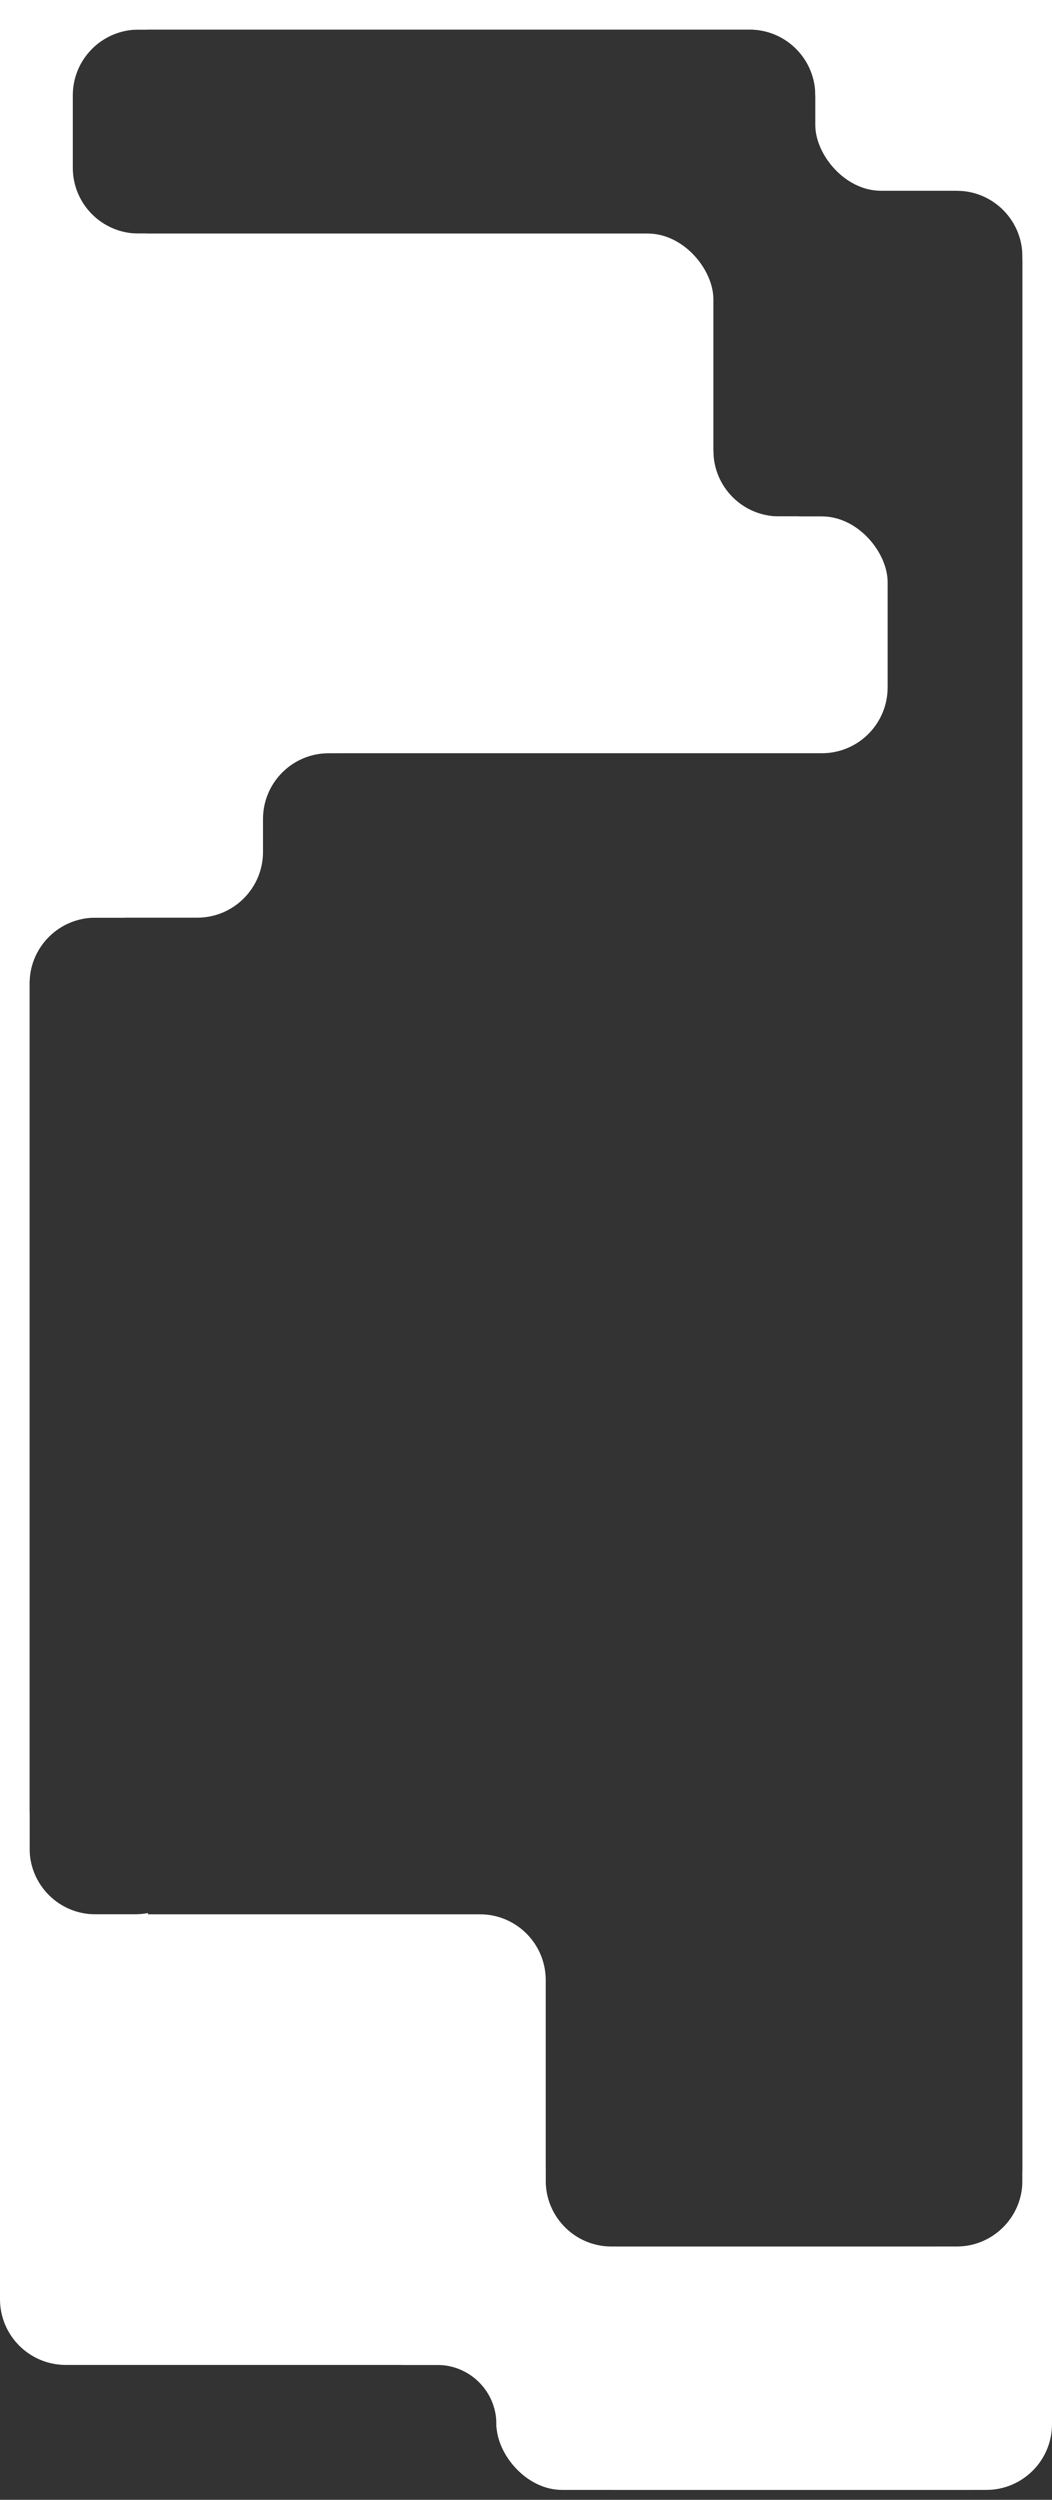 <?xml version="1.0" encoding="UTF-8"?> <svg xmlns="http://www.w3.org/2000/svg" width="320" height="760" viewBox="0 0 320 760" fill="none"><rect x="0" y="0" width="320" height="760" fill="#333333" stroke="none"/><path d="M144.546 661.531L143.848 660.096L142.401 659.421L4.5 595.133V4.5H315.5V737C315.5 745.56 308.56 752.5 300 752.5H188.815L144.546 661.531Z" stroke="white" stroke-width="9"></path><rect x="248" width="72" height="58" rx="20" fill="white"></rect><rect y="71" width="217" height="118" rx="20" fill="white"></rect><rect y="157" width="270" height="72" rx="20" fill="white"></rect><rect y="207" width="80" height="72" rx="20" fill="white"></rect><rect x="33" y="182" width="77" height="29" rx="14.5" transform="rotate(90 33 182)" fill="white"></rect><path fill-rule="evenodd" clip-rule="evenodd" d="M229.068 9.028C231.228 3.732 236.428 0 242.5 0H276.5C284.508 0 291 6.492 291 14.5C291 22.508 284.508 29 276.5 29H248C248 18.313 239.617 9.583 229.068 9.028Z" fill="white"></path><path fill-rule="evenodd" clip-rule="evenodd" d="M217 137C205.954 137 197 145.954 197 157L197 180C197 191.046 205.954 200 217 200H223C234.046 200 243 191.046 243 180V157H237C225.954 157 217 148.046 217 137Z" fill="white"></path><path fill-rule="evenodd" clip-rule="evenodd" d="M44.717 9C41.068 4.142 35.258 1 28.715 1H20C8.954 1 2.37359e-06 9.954 1.83903e-06 21L0 59C-5.34565e-07 70.046 8.954 79 20 79H28.715C35.258 79 41.068 75.858 44.717 71H42.143C31.098 71 22.143 62.046 22.143 51V29C22.143 17.954 31.098 9 42.143 9H44.717Z" fill="white"></path><path fill-rule="evenodd" clip-rule="evenodd" d="M69 207C57.954 207 49 215.954 49 227V234C49 245.046 57.954 254 69 254H80V249C80 237.954 88.954 229 100 229H104V227C104 215.954 95.046 207 84 207H69Z" fill="white"></path><path fill-rule="evenodd" clip-rule="evenodd" d="M19 254C8.507 254 0 262.507 0 273V282C0 288.831 3.605 294.821 9.017 298.169C9.453 287.509 18.233 279 29 279H38V273C38 262.507 29.493 254 19 254Z" fill="white"></path><path fill-rule="evenodd" clip-rule="evenodd" d="M320 31.5C320 23.492 313.508 17 305.5 17C297.492 17 291 23.492 291 31.5V58C302.046 58 311 66.954 311 78V78.921C316.281 76.754 320 71.561 320 65.5L320 31.5Z" fill="white"></path><path fill-rule="evenodd" clip-rule="evenodd" d="M9 551.049C3.947 551.551 2.19367e-06 555.815 1.96701e-06 561L0 606C0 611.523 4.477 616 10 616H35C40.523 616 45 611.523 45 606L45 581.6C43.708 581.862 42.37 582 41 582H29C17.954 582 9 573.046 9 562V551.049Z" fill="white"></path><path fill-rule="evenodd" clip-rule="evenodd" d="M166 659H145.5C136.94 659 130 665.94 130 674.5C130 683.06 136.94 690 145.5 690H174.5C179.922 690 184.693 687.216 187.464 683H186C174.954 683 166 674.046 166 663V659Z" fill="white"></path><path fill-rule="evenodd" clip-rule="evenodd" d="M284 683L284 699.5C284 708.06 290.94 715 299.5 715C308.06 715 315 708.06 315 699.5L315 670.5C315 666.501 313.486 662.857 311 660.107V663C311 674.046 302.046 683 291 683H284Z" fill="white"></path><rect x="151" y="683" width="164" height="74" rx="20" fill="white"></rect><path d="M0 602C0 590.954 8.954 582 20 582H146C157.046 582 166 590.954 166 602V719H20C8.954 719 0 710.046 0 699V602Z" fill="white"></path><path fill-rule="evenodd" clip-rule="evenodd" d="M122.188 719H133C142.941 719 151 727.059 151 737C151 737.336 150.991 737.669 150.973 738H188.5C197.613 738 205 730.613 205 721.5C205 712.387 197.613 705 188.5 705H138.5C130.237 705 123.393 711.074 122.188 719Z" fill="white"></path></svg> 